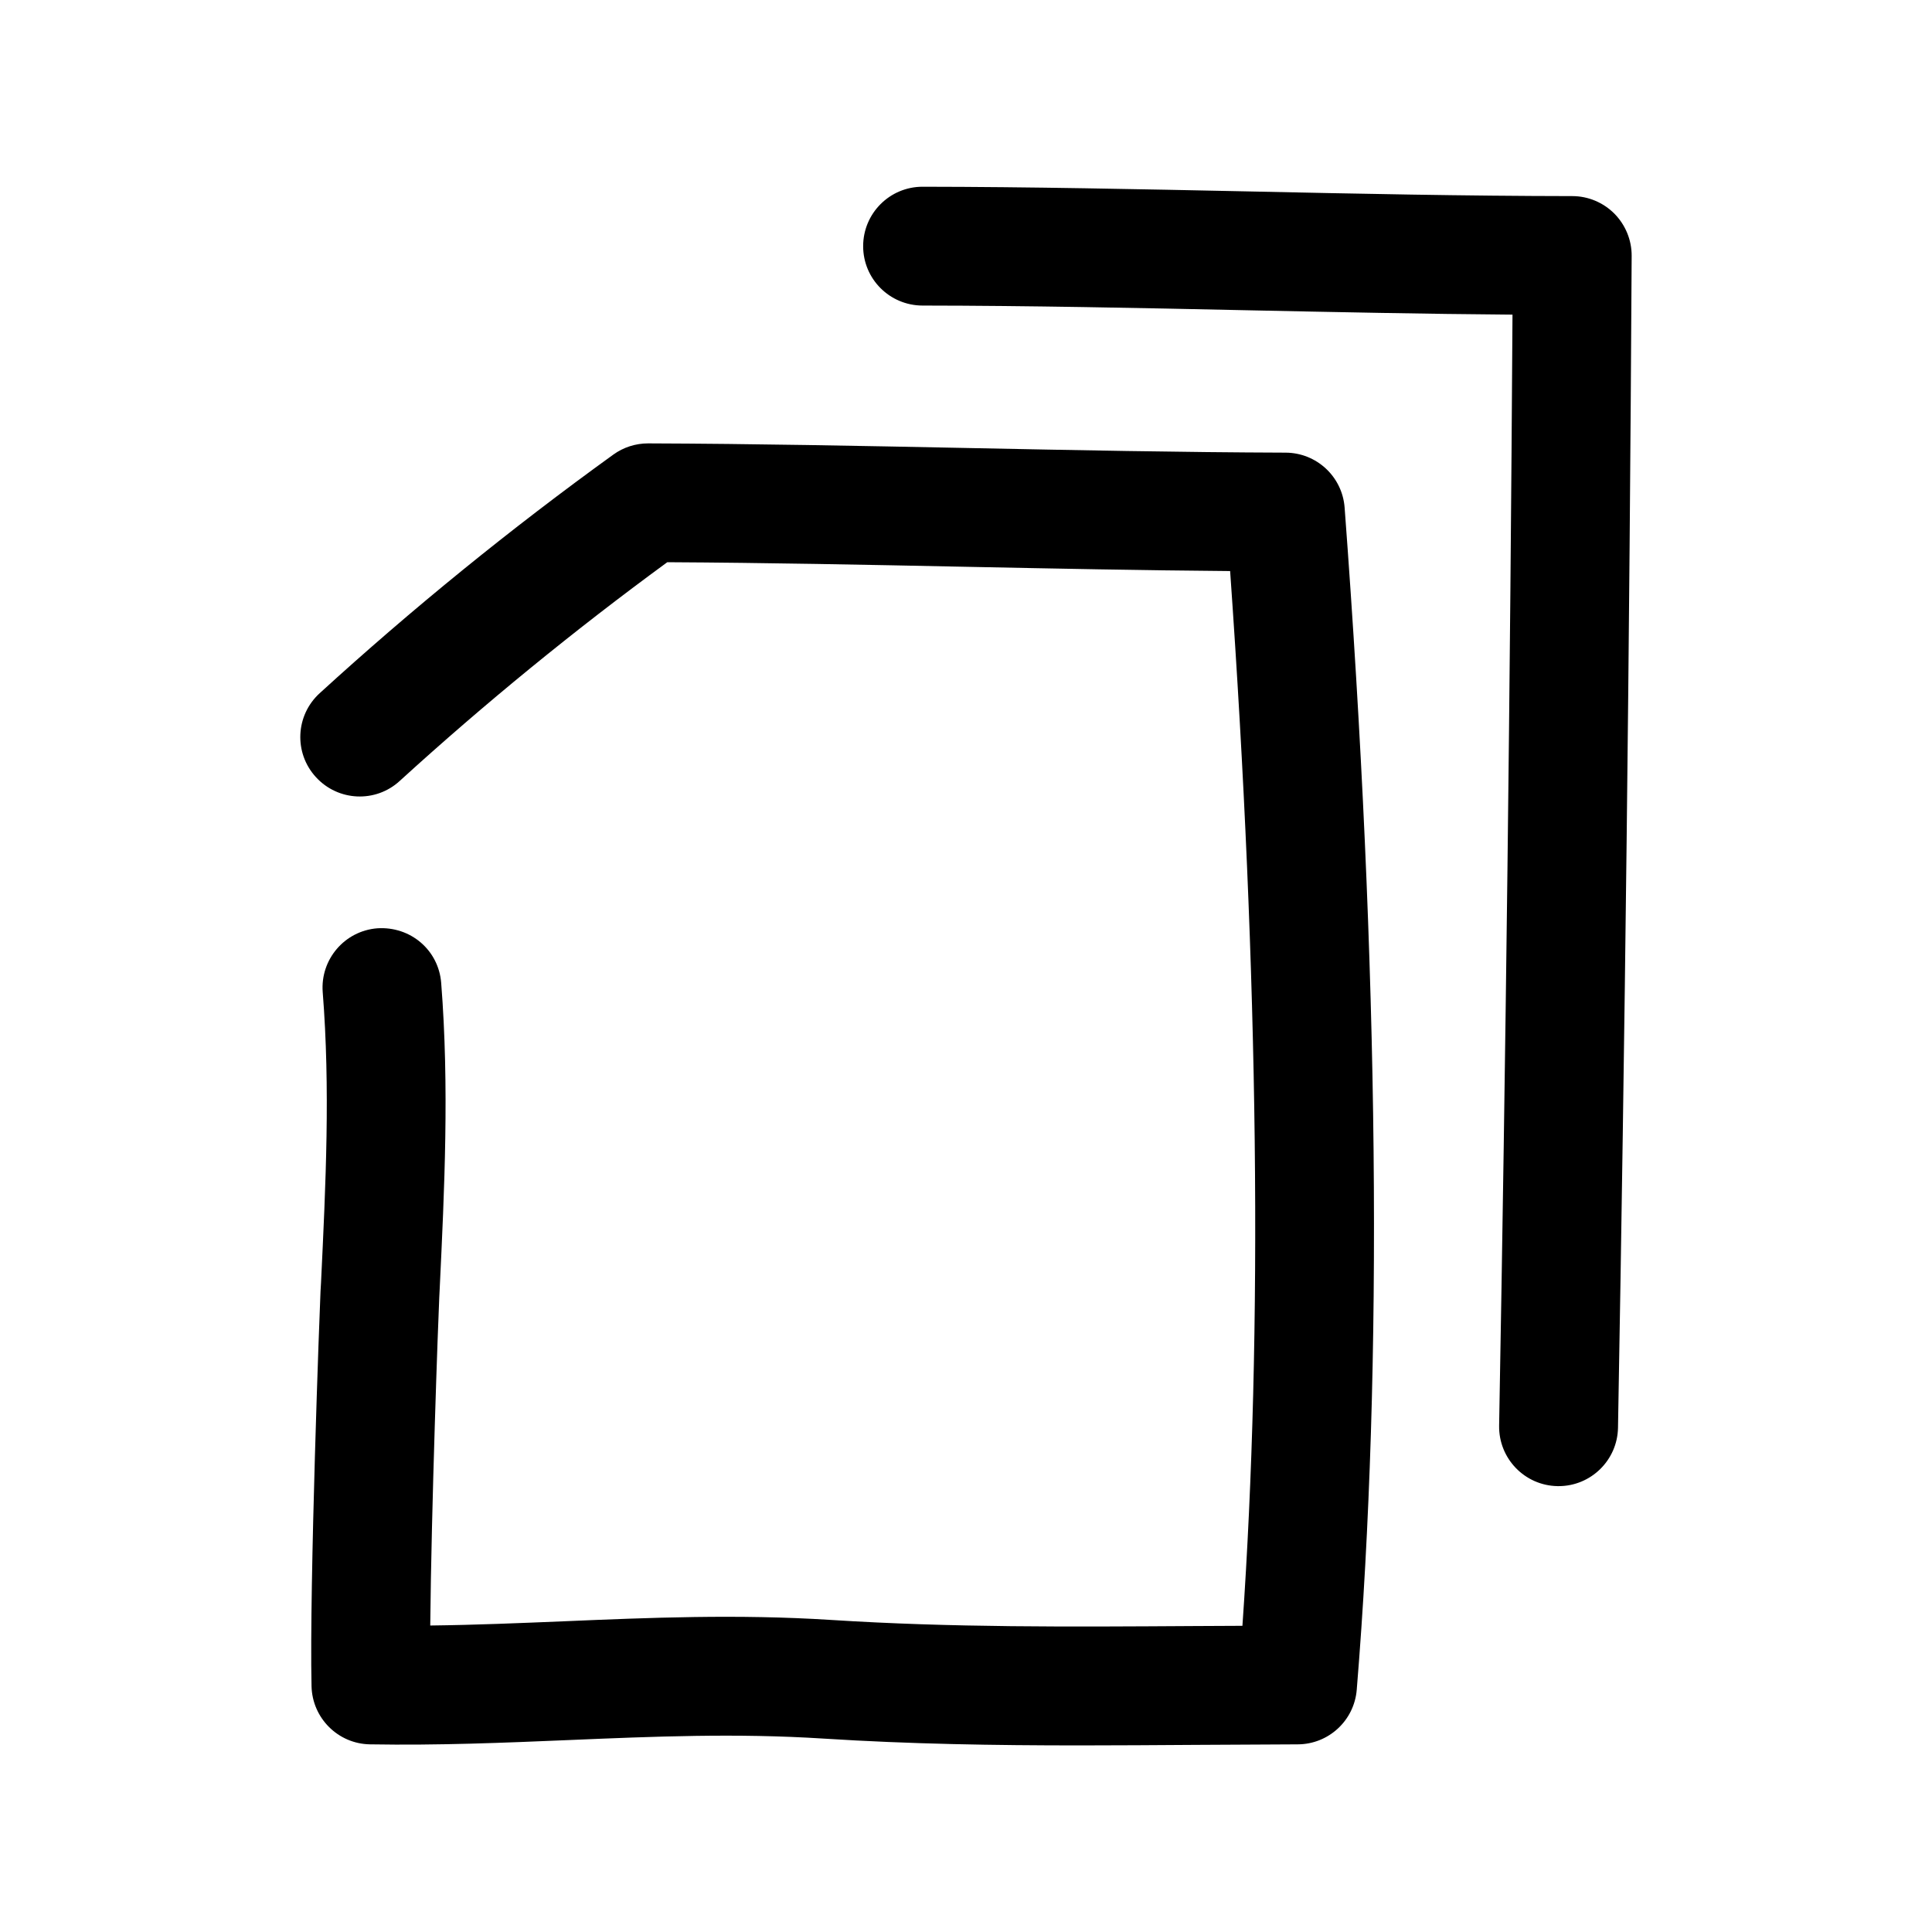 <?xml version="1.0" encoding="UTF-8"?>
<!-- Uploaded to: ICON Repo, www.svgrepo.com, Generator: ICON Repo Mixer Tools -->
<svg fill="#000000" width="800px" height="800px" version="1.1" viewBox="144 144 512 512" xmlns="http://www.w3.org/2000/svg">
 <g>
  <path d="m228.94 486.23c-0.203 4.156-2.977 77.918-2.379 104.64 0.203 8.453 7.023 15.258 15.477 15.398 18.215 0.316 35.707-0.426 52.633-1.133 22.828-0.961 44.445-1.859 67.512-0.395 23.004 1.465 45.328 1.812 68.094 1.812 9.98 0 20.059-0.078 30.309-0.141l27.301-0.141c8.188-0.016 14.988-6.297 15.664-14.453 7.023-85.68 5.953-191.1-3.211-313.3-0.613-8.203-7.43-14.531-15.648-14.562-28.008-0.094-56.098-0.66-84.184-1.227-28.262-0.566-56.504-1.133-84.719-1.227h-0.047c-3.305 0-6.535 1.039-9.211 2.977-27.078 19.539-53.262 40.809-77.809 63.227-6.422 5.856-6.894 15.809-1.008 22.23 5.871 6.438 15.84 6.894 22.23 1.008 22.434-20.453 46.258-39.926 70.895-57.953 26.309 0.141 52.68 0.676 79.051 1.211 23.379 0.473 46.762 0.945 70.109 1.133 7.59 107.7 8.691 201.59 3.258 279.52l-12.879 0.062c-33.016 0.203-64.188 0.426-96.18-1.621-24.75-1.574-48.191-0.598-70.832 0.363-11.523 0.473-23.348 0.977-35.344 1.117 0.285-30.715 2.109-81.207 2.394-87.031l0.109-2.172c1.258-26.34 2.566-53.594 0.395-81.113-0.691-8.66-8.109-15.035-16.941-14.453-8.66 0.691-15.129 8.266-14.453 16.941 2.016 25.52 0.82 50.586-0.457 77.113z"/>
  <path d="m556.76 537.84h0.285c8.566 0 15.586-6.879 15.742-15.461 1.844-103.42 3.055-207.91 3.621-310.57 0.016-4.203-1.637-8.203-4.582-11.195-2.961-2.961-6.957-4.644-11.148-4.644-28.293-0.031-57.039-0.629-85.773-1.242-28.953-0.598-57.906-1.211-86.402-1.242h-0.016c-8.691 0-15.727 7.039-15.742 15.727-0.016 8.691 7.023 15.742 15.727 15.762 28.293 0.031 57.039 0.629 85.773 1.242 23.617 0.488 47.215 0.992 70.582 1.164-0.598 97.441-1.777 196.42-3.543 294.43-0.141 8.691 6.769 15.871 15.477 16.027z"/>
 </g>
</svg>